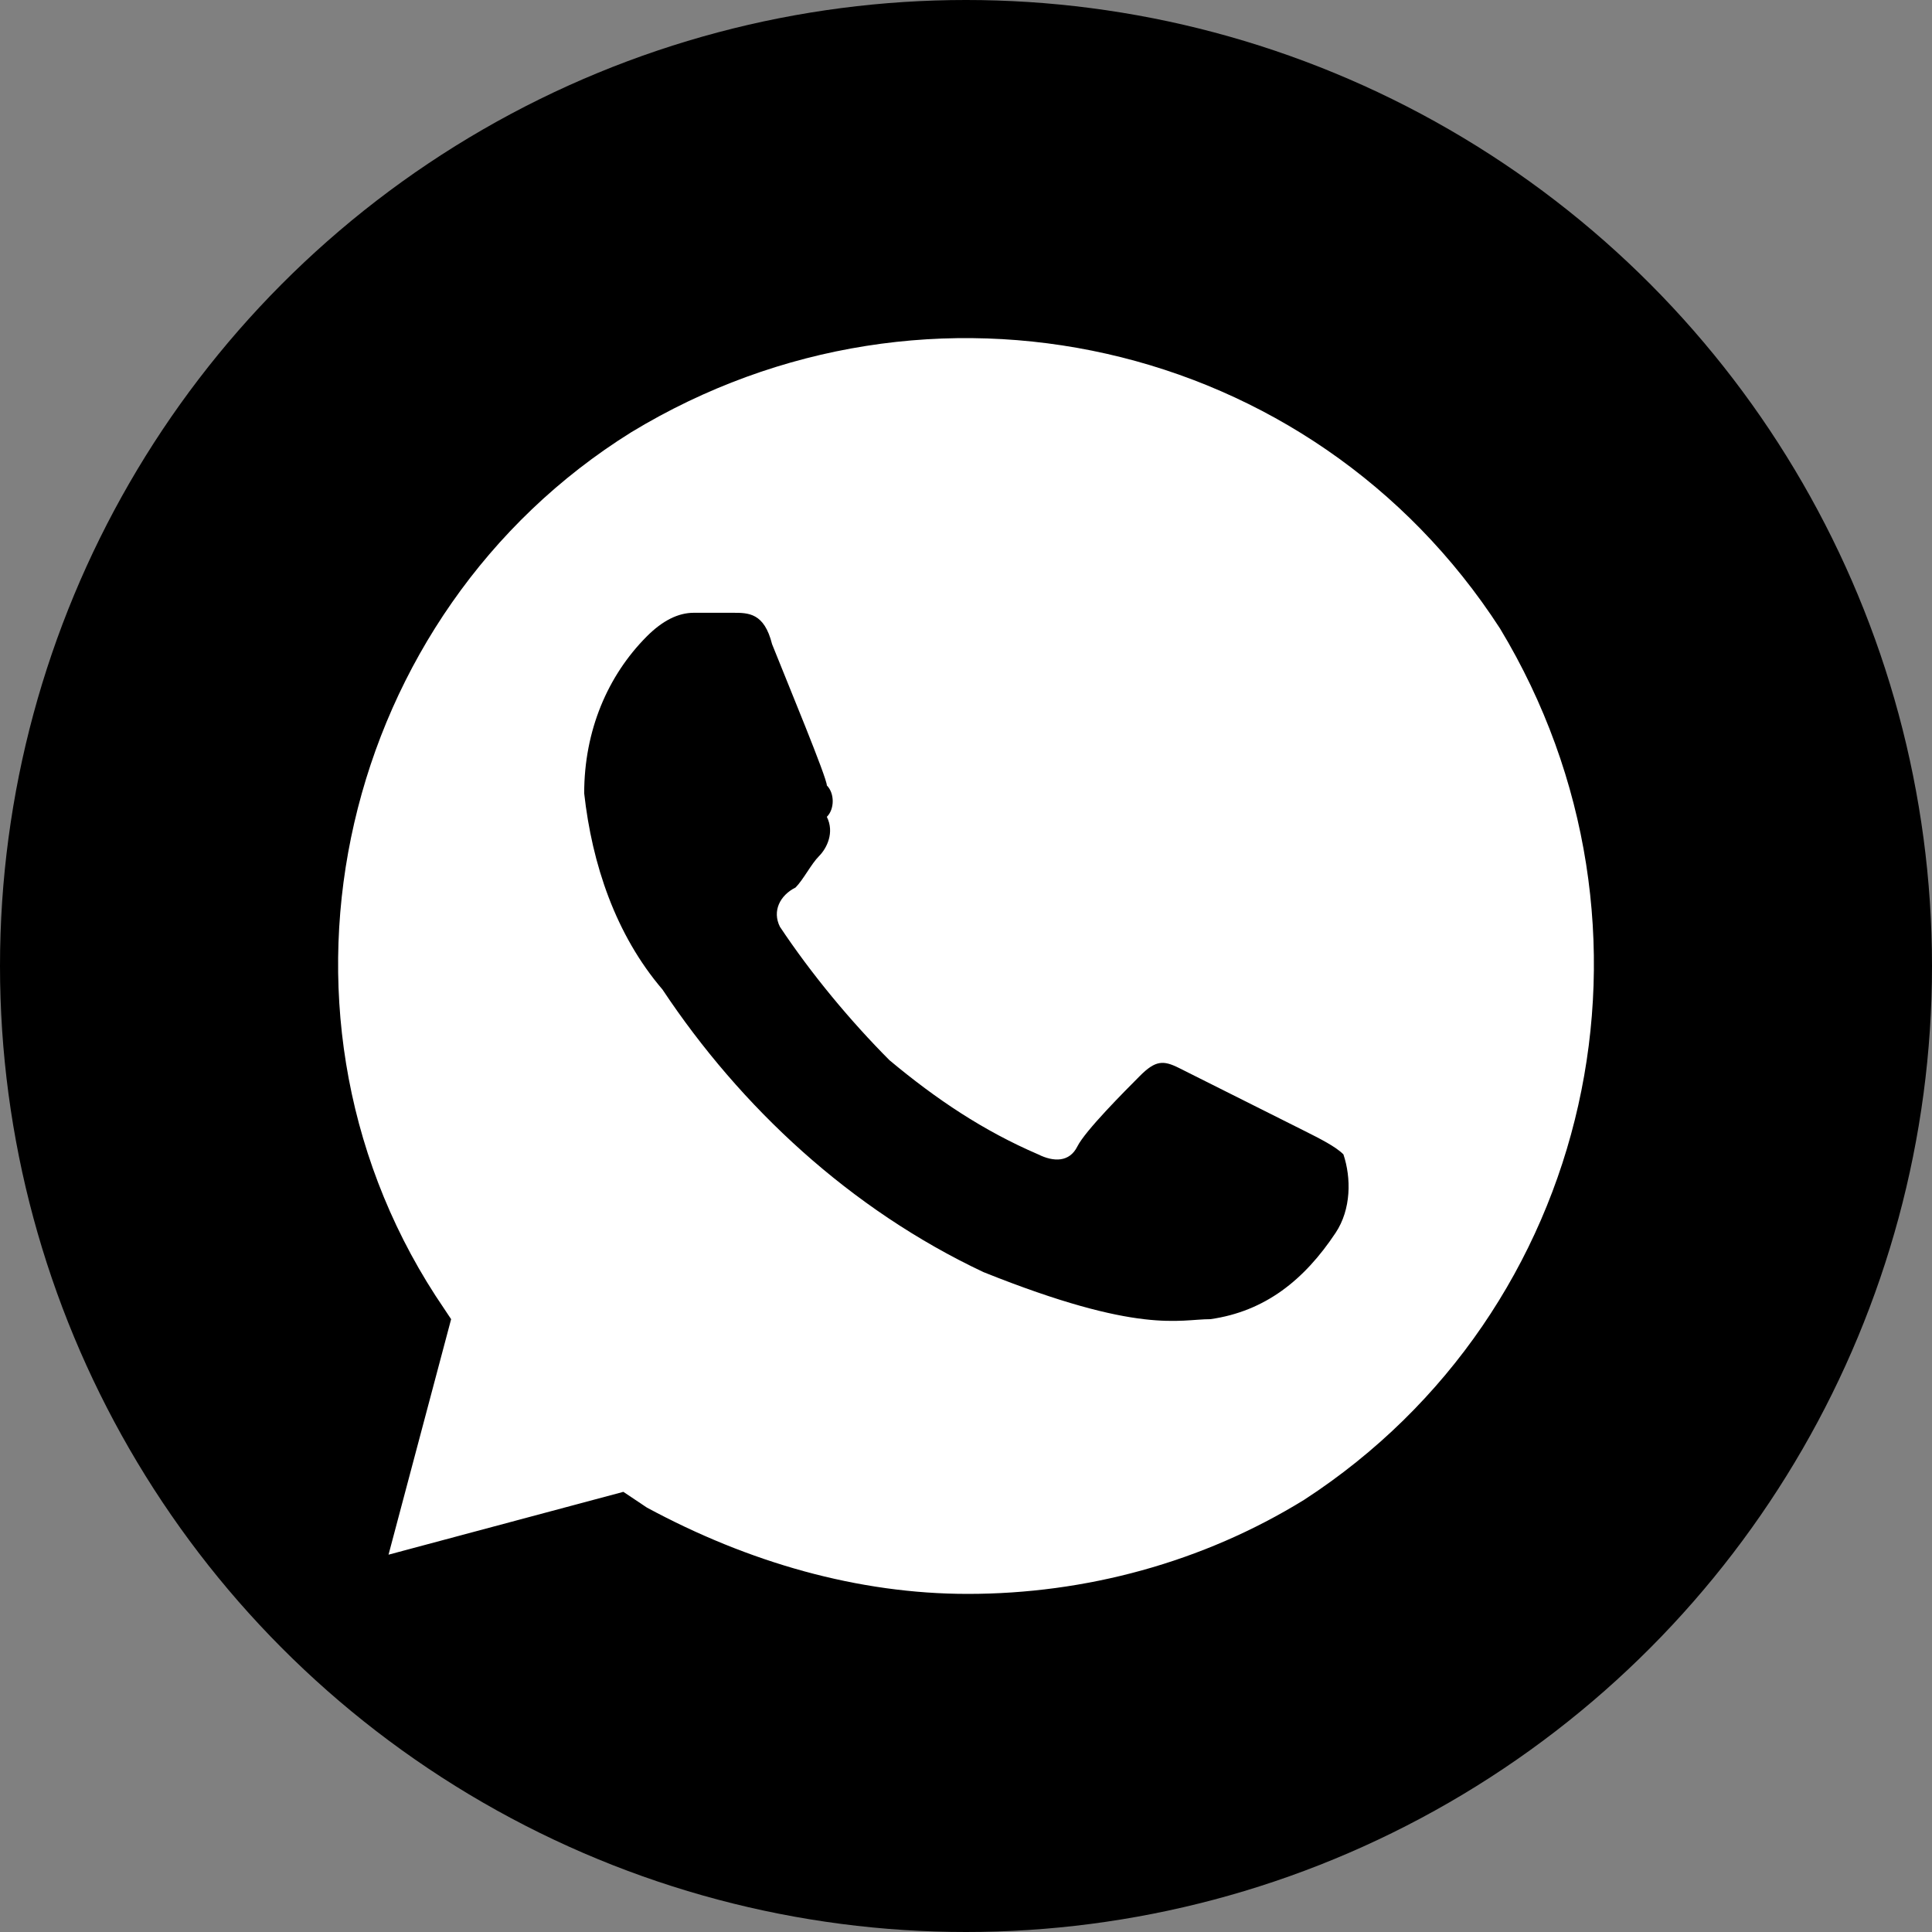 <?xml version="1.0" encoding="UTF-8"?> <svg xmlns="http://www.w3.org/2000/svg" width="40" height="40" viewBox="0 0 40 40" fill="none"><rect x="0" y="0" width="40" height="40" fill="#808080" stroke="none"/> <circle cx="20" cy="20" r="20" fill="black"></circle> <path d="M31.056 13.012C27.166 7 19.226 5.212 13.068 8.95C7.072 12.687 5.127 20.812 9.016 26.825L9.34 27.312L8.044 32.188L12.906 30.887L13.392 31.212C15.498 32.35 17.767 33 20.036 33C22.467 33 24.898 32.35 27.004 31.05C33 27.15 34.783 19.187 31.056 13.012ZM27.652 25.525C27.004 26.5 26.194 27.15 25.06 27.312C24.411 27.312 23.601 27.637 20.36 26.337C17.605 25.037 15.336 22.925 13.716 20.487C12.743 19.35 12.257 17.887 12.095 16.425C12.095 15.125 12.582 13.987 13.392 13.175C13.716 12.85 14.04 12.687 14.364 12.687H15.174C15.498 12.687 15.822 12.687 15.985 13.337C16.309 14.15 17.119 16.1 17.119 16.262C17.281 16.425 17.281 16.75 17.119 16.912C17.281 17.237 17.119 17.562 16.957 17.725C16.795 17.887 16.633 18.212 16.471 18.375C16.147 18.537 15.985 18.862 16.147 19.187C16.795 20.162 17.605 21.137 18.415 21.95C19.388 22.762 20.36 23.412 21.494 23.9C21.819 24.062 22.143 24.062 22.305 23.737C22.467 23.412 23.277 22.6 23.601 22.275C23.925 21.95 24.087 21.95 24.411 22.112L27.004 23.412C27.328 23.575 27.652 23.737 27.814 23.9C27.977 24.387 27.977 25.037 27.652 25.525Z" fill="white"></path> </svg> 